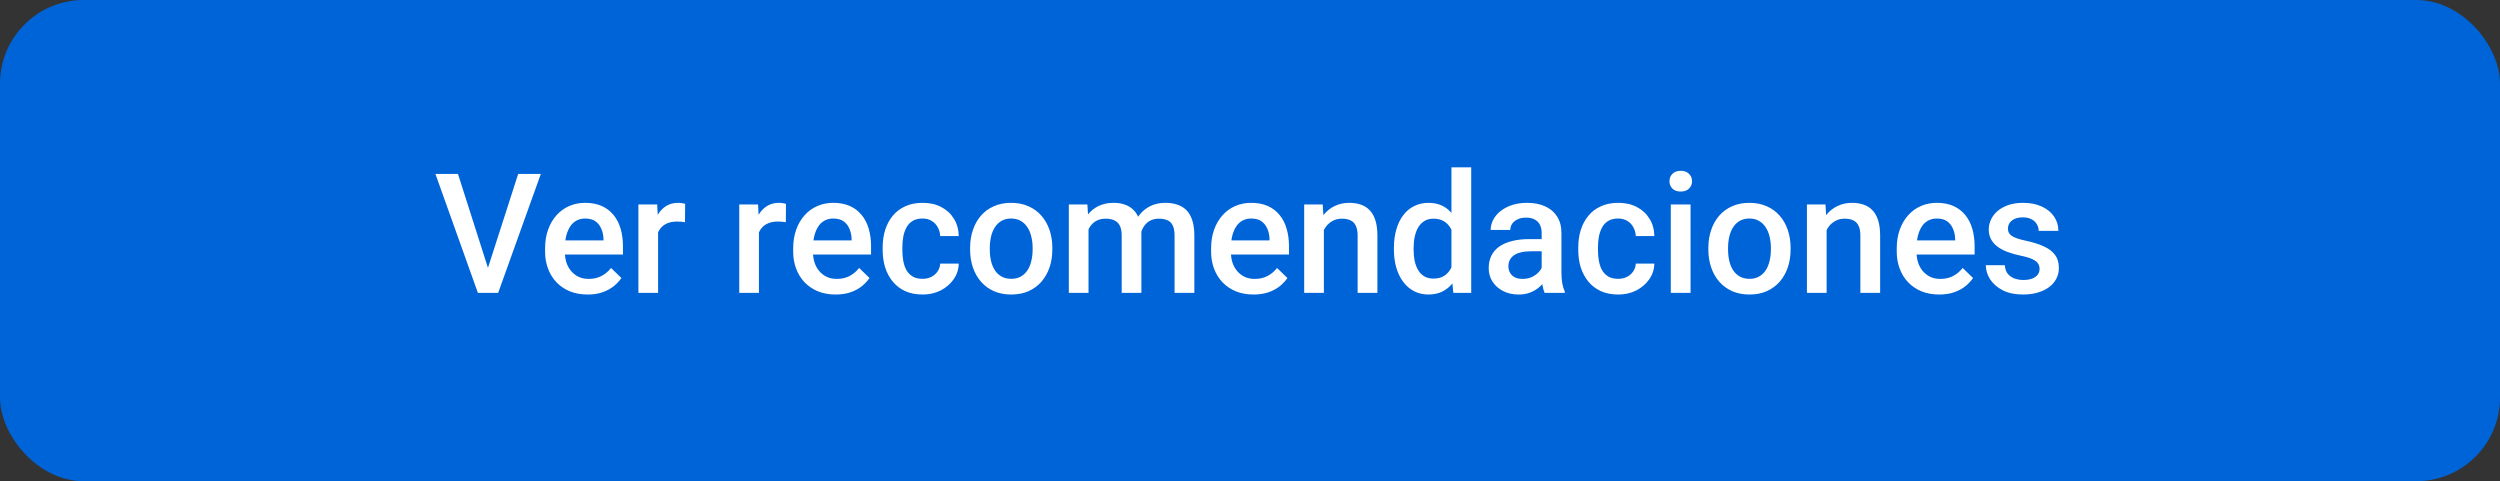 <svg width="239" height="46" viewBox="0 0 239 46" fill="none" xmlns="http://www.w3.org/2000/svg">
<rect x="0" y="0" width="239" height="46" fill="#333333" stroke="none"/>
<rect width="239" height="46" rx="8" fill="#0064D9"/>
<path d="M46.547 25.922L49.539 16.625H51.703L47.625 28H46.164L46.547 25.922ZM43.781 16.625L46.75 25.922L47.156 28H45.688L41.625 16.625H43.781ZM56.172 28.156C55.547 28.156 54.982 28.055 54.477 27.852C53.977 27.643 53.55 27.354 53.195 26.984C52.846 26.615 52.578 26.18 52.391 25.68C52.203 25.18 52.109 24.641 52.109 24.062V23.75C52.109 23.088 52.206 22.49 52.398 21.953C52.591 21.417 52.859 20.958 53.203 20.578C53.547 20.193 53.953 19.898 54.422 19.695C54.891 19.492 55.398 19.391 55.945 19.391C56.55 19.391 57.078 19.492 57.531 19.695C57.984 19.898 58.359 20.185 58.656 20.555C58.958 20.919 59.182 21.354 59.328 21.859C59.479 22.365 59.555 22.922 59.555 23.531V24.336H53.023V22.984H57.695V22.836C57.685 22.497 57.617 22.18 57.492 21.883C57.372 21.586 57.188 21.346 56.938 21.164C56.688 20.982 56.354 20.891 55.938 20.891C55.625 20.891 55.346 20.958 55.102 21.094C54.862 21.224 54.661 21.414 54.5 21.664C54.339 21.914 54.214 22.216 54.125 22.57C54.042 22.919 54 23.312 54 23.75V24.062C54 24.432 54.05 24.776 54.148 25.094C54.253 25.406 54.404 25.68 54.602 25.914C54.8 26.148 55.039 26.333 55.32 26.469C55.602 26.599 55.922 26.664 56.281 26.664C56.734 26.664 57.138 26.573 57.492 26.391C57.846 26.208 58.154 25.951 58.414 25.617L59.406 26.578C59.224 26.844 58.987 27.099 58.695 27.344C58.404 27.583 58.047 27.779 57.625 27.93C57.208 28.081 56.724 28.156 56.172 28.156ZM62.914 21.156V28H61.031V19.547H62.828L62.914 21.156ZM65.5 19.492L65.484 21.242C65.37 21.221 65.245 21.206 65.109 21.195C64.979 21.185 64.849 21.18 64.719 21.18C64.396 21.18 64.112 21.227 63.867 21.32C63.622 21.409 63.417 21.539 63.25 21.711C63.089 21.878 62.964 22.081 62.875 22.32C62.786 22.56 62.734 22.828 62.719 23.125L62.289 23.156C62.289 22.625 62.341 22.133 62.445 21.68C62.55 21.227 62.706 20.828 62.914 20.484C63.128 20.141 63.393 19.872 63.711 19.68C64.034 19.487 64.406 19.391 64.828 19.391C64.943 19.391 65.065 19.401 65.195 19.422C65.331 19.443 65.432 19.466 65.5 19.492ZM72.555 21.156V28H70.672V19.547H72.469L72.555 21.156ZM75.141 19.492L75.125 21.242C75.01 21.221 74.885 21.206 74.75 21.195C74.62 21.185 74.49 21.18 74.359 21.18C74.037 21.18 73.753 21.227 73.508 21.32C73.263 21.409 73.057 21.539 72.891 21.711C72.729 21.878 72.604 22.081 72.516 22.32C72.427 22.56 72.375 22.828 72.359 23.125L71.93 23.156C71.93 22.625 71.982 22.133 72.086 21.68C72.19 21.227 72.346 20.828 72.555 20.484C72.768 20.141 73.034 19.872 73.352 19.68C73.674 19.487 74.047 19.391 74.469 19.391C74.583 19.391 74.706 19.401 74.836 19.422C74.971 19.443 75.073 19.466 75.141 19.492ZM79.891 28.156C79.266 28.156 78.701 28.055 78.195 27.852C77.695 27.643 77.268 27.354 76.914 26.984C76.565 26.615 76.297 26.18 76.109 25.68C75.922 25.18 75.828 24.641 75.828 24.062V23.75C75.828 23.088 75.924 22.49 76.117 21.953C76.31 21.417 76.578 20.958 76.922 20.578C77.266 20.193 77.672 19.898 78.141 19.695C78.609 19.492 79.117 19.391 79.664 19.391C80.268 19.391 80.797 19.492 81.25 19.695C81.703 19.898 82.078 20.185 82.375 20.555C82.677 20.919 82.901 21.354 83.047 21.859C83.198 22.365 83.273 22.922 83.273 23.531V24.336H76.742V22.984H81.414V22.836C81.404 22.497 81.336 22.18 81.211 21.883C81.091 21.586 80.906 21.346 80.656 21.164C80.406 20.982 80.073 20.891 79.656 20.891C79.344 20.891 79.065 20.958 78.82 21.094C78.581 21.224 78.38 21.414 78.219 21.664C78.057 21.914 77.932 22.216 77.844 22.57C77.76 22.919 77.719 23.312 77.719 23.75V24.062C77.719 24.432 77.768 24.776 77.867 25.094C77.971 25.406 78.122 25.68 78.32 25.914C78.518 26.148 78.758 26.333 79.039 26.469C79.32 26.599 79.641 26.664 80 26.664C80.453 26.664 80.857 26.573 81.211 26.391C81.565 26.208 81.872 25.951 82.133 25.617L83.125 26.578C82.943 26.844 82.706 27.099 82.414 27.344C82.122 27.583 81.766 27.779 81.344 27.93C80.927 28.081 80.443 28.156 79.891 28.156ZM88.195 26.656C88.503 26.656 88.779 26.596 89.023 26.477C89.273 26.352 89.474 26.18 89.625 25.961C89.781 25.742 89.867 25.49 89.883 25.203H91.656C91.646 25.75 91.484 26.247 91.172 26.695C90.859 27.143 90.445 27.5 89.93 27.766C89.414 28.026 88.844 28.156 88.219 28.156C87.573 28.156 87.01 28.047 86.531 27.828C86.052 27.604 85.654 27.297 85.336 26.906C85.018 26.516 84.779 26.065 84.617 25.555C84.461 25.044 84.383 24.497 84.383 23.914V23.641C84.383 23.057 84.461 22.51 84.617 22C84.779 21.484 85.018 21.031 85.336 20.641C85.654 20.25 86.052 19.945 86.531 19.727C87.01 19.503 87.57 19.391 88.211 19.391C88.888 19.391 89.482 19.526 89.992 19.797C90.503 20.062 90.904 20.435 91.195 20.914C91.492 21.388 91.646 21.94 91.656 22.57H89.883C89.867 22.258 89.789 21.977 89.648 21.727C89.513 21.471 89.32 21.268 89.07 21.117C88.826 20.966 88.531 20.891 88.188 20.891C87.807 20.891 87.492 20.969 87.242 21.125C86.992 21.276 86.797 21.484 86.656 21.75C86.516 22.01 86.414 22.305 86.352 22.633C86.294 22.956 86.266 23.292 86.266 23.641V23.914C86.266 24.263 86.294 24.602 86.352 24.93C86.409 25.258 86.508 25.552 86.648 25.812C86.794 26.068 86.992 26.273 87.242 26.43C87.492 26.581 87.81 26.656 88.195 26.656ZM92.742 23.867V23.688C92.742 23.078 92.831 22.513 93.008 21.992C93.185 21.466 93.44 21.01 93.773 20.625C94.112 20.234 94.523 19.932 95.008 19.719C95.497 19.5 96.049 19.391 96.664 19.391C97.284 19.391 97.836 19.5 98.32 19.719C98.81 19.932 99.224 20.234 99.562 20.625C99.901 21.01 100.159 21.466 100.336 21.992C100.513 22.513 100.602 23.078 100.602 23.688V23.867C100.602 24.477 100.513 25.042 100.336 25.562C100.159 26.083 99.901 26.539 99.562 26.93C99.224 27.315 98.812 27.617 98.328 27.836C97.844 28.049 97.294 28.156 96.68 28.156C96.06 28.156 95.505 28.049 95.016 27.836C94.531 27.617 94.12 27.315 93.781 26.93C93.443 26.539 93.185 26.083 93.008 25.562C92.831 25.042 92.742 24.477 92.742 23.867ZM94.625 23.688V23.867C94.625 24.247 94.664 24.607 94.742 24.945C94.82 25.284 94.943 25.581 95.109 25.836C95.276 26.091 95.49 26.292 95.75 26.438C96.01 26.583 96.32 26.656 96.68 26.656C97.029 26.656 97.331 26.583 97.586 26.438C97.846 26.292 98.06 26.091 98.227 25.836C98.393 25.581 98.516 25.284 98.594 24.945C98.677 24.607 98.719 24.247 98.719 23.867V23.688C98.719 23.312 98.677 22.958 98.594 22.625C98.516 22.287 98.391 21.987 98.219 21.727C98.052 21.466 97.838 21.263 97.578 21.117C97.323 20.966 97.018 20.891 96.664 20.891C96.31 20.891 96.003 20.966 95.742 21.117C95.487 21.263 95.276 21.466 95.109 21.727C94.943 21.987 94.82 22.287 94.742 22.625C94.664 22.958 94.625 23.312 94.625 23.688ZM104.062 21.266V28H102.18V19.547H103.953L104.062 21.266ZM103.758 23.461L103.117 23.453C103.117 22.87 103.19 22.331 103.336 21.836C103.482 21.341 103.695 20.912 103.977 20.547C104.258 20.177 104.607 19.893 105.023 19.695C105.445 19.492 105.932 19.391 106.484 19.391C106.87 19.391 107.221 19.448 107.539 19.562C107.862 19.672 108.141 19.846 108.375 20.086C108.615 20.326 108.797 20.633 108.922 21.008C109.052 21.383 109.117 21.836 109.117 22.367V28H107.234V22.531C107.234 22.12 107.172 21.797 107.047 21.562C106.927 21.328 106.753 21.162 106.523 21.062C106.299 20.958 106.031 20.906 105.719 20.906C105.365 20.906 105.062 20.974 104.812 21.109C104.568 21.245 104.367 21.43 104.211 21.664C104.055 21.898 103.94 22.169 103.867 22.477C103.794 22.784 103.758 23.112 103.758 23.461ZM109 22.961L108.117 23.156C108.117 22.646 108.188 22.164 108.328 21.711C108.474 21.253 108.685 20.852 108.961 20.508C109.242 20.159 109.589 19.885 110 19.688C110.411 19.49 110.883 19.391 111.414 19.391C111.846 19.391 112.232 19.451 112.57 19.57C112.914 19.685 113.206 19.867 113.445 20.117C113.685 20.367 113.867 20.693 113.992 21.094C114.117 21.49 114.18 21.969 114.18 22.531V28H112.289V22.523C112.289 22.096 112.227 21.766 112.102 21.531C111.982 21.297 111.81 21.135 111.586 21.047C111.362 20.953 111.094 20.906 110.781 20.906C110.49 20.906 110.232 20.961 110.008 21.07C109.789 21.174 109.604 21.323 109.453 21.516C109.302 21.703 109.188 21.919 109.109 22.164C109.036 22.409 109 22.674 109 22.961ZM119.844 28.156C119.219 28.156 118.654 28.055 118.148 27.852C117.648 27.643 117.221 27.354 116.867 26.984C116.518 26.615 116.25 26.18 116.062 25.68C115.875 25.18 115.781 24.641 115.781 24.062V23.75C115.781 23.088 115.878 22.49 116.07 21.953C116.263 21.417 116.531 20.958 116.875 20.578C117.219 20.193 117.625 19.898 118.094 19.695C118.562 19.492 119.07 19.391 119.617 19.391C120.221 19.391 120.75 19.492 121.203 19.695C121.656 19.898 122.031 20.185 122.328 20.555C122.63 20.919 122.854 21.354 123 21.859C123.151 22.365 123.227 22.922 123.227 23.531V24.336H116.695V22.984H121.367V22.836C121.357 22.497 121.289 22.18 121.164 21.883C121.044 21.586 120.859 21.346 120.609 21.164C120.359 20.982 120.026 20.891 119.609 20.891C119.297 20.891 119.018 20.958 118.773 21.094C118.534 21.224 118.333 21.414 118.172 21.664C118.01 21.914 117.885 22.216 117.797 22.57C117.714 22.919 117.672 23.312 117.672 23.75V24.062C117.672 24.432 117.721 24.776 117.82 25.094C117.924 25.406 118.076 25.68 118.273 25.914C118.471 26.148 118.711 26.333 118.992 26.469C119.273 26.599 119.594 26.664 119.953 26.664C120.406 26.664 120.81 26.573 121.164 26.391C121.518 26.208 121.826 25.951 122.086 25.617L123.078 26.578C122.896 26.844 122.659 27.099 122.367 27.344C122.076 27.583 121.719 27.779 121.297 27.93C120.88 28.081 120.396 28.156 119.844 28.156ZM126.562 21.352V28H124.68V19.547H126.453L126.562 21.352ZM126.227 23.461L125.617 23.453C125.622 22.854 125.706 22.305 125.867 21.805C126.034 21.305 126.263 20.875 126.555 20.516C126.852 20.156 127.206 19.88 127.617 19.688C128.029 19.49 128.487 19.391 128.992 19.391C129.398 19.391 129.766 19.448 130.094 19.562C130.427 19.672 130.711 19.852 130.945 20.102C131.185 20.352 131.367 20.677 131.492 21.078C131.617 21.474 131.68 21.961 131.68 22.539V28H129.789V22.531C129.789 22.125 129.729 21.805 129.609 21.57C129.495 21.331 129.326 21.162 129.102 21.062C128.883 20.958 128.609 20.906 128.281 20.906C127.958 20.906 127.669 20.974 127.414 21.109C127.159 21.245 126.943 21.43 126.766 21.664C126.594 21.898 126.461 22.169 126.367 22.477C126.273 22.784 126.227 23.112 126.227 23.461ZM138.758 26.25V16H140.648V28H138.938L138.758 26.25ZM133.258 23.867V23.703C133.258 23.062 133.333 22.479 133.484 21.953C133.635 21.422 133.854 20.966 134.141 20.586C134.427 20.201 134.776 19.906 135.188 19.703C135.599 19.495 136.062 19.391 136.578 19.391C137.089 19.391 137.536 19.49 137.922 19.688C138.307 19.885 138.635 20.169 138.906 20.539C139.177 20.904 139.393 21.341 139.555 21.852C139.716 22.357 139.831 22.919 139.898 23.539V24.062C139.831 24.667 139.716 25.219 139.555 25.719C139.393 26.219 139.177 26.651 138.906 27.016C138.635 27.38 138.305 27.662 137.914 27.859C137.529 28.057 137.078 28.156 136.562 28.156C136.052 28.156 135.591 28.049 135.18 27.836C134.773 27.622 134.427 27.323 134.141 26.938C133.854 26.552 133.635 26.099 133.484 25.578C133.333 25.052 133.258 24.482 133.258 23.867ZM135.141 23.703V23.867C135.141 24.253 135.174 24.612 135.242 24.945C135.315 25.279 135.427 25.573 135.578 25.828C135.729 26.078 135.924 26.276 136.164 26.422C136.409 26.562 136.701 26.633 137.039 26.633C137.466 26.633 137.818 26.539 138.094 26.352C138.37 26.164 138.586 25.912 138.742 25.594C138.904 25.271 139.013 24.912 139.07 24.516V23.102C139.039 22.794 138.974 22.508 138.875 22.242C138.781 21.977 138.654 21.745 138.492 21.547C138.331 21.344 138.13 21.188 137.891 21.078C137.656 20.963 137.378 20.906 137.055 20.906C136.711 20.906 136.419 20.979 136.18 21.125C135.94 21.271 135.742 21.471 135.586 21.727C135.435 21.982 135.323 22.279 135.25 22.617C135.177 22.956 135.141 23.318 135.141 23.703ZM147.383 26.305V22.273C147.383 21.971 147.328 21.711 147.219 21.492C147.109 21.273 146.943 21.104 146.719 20.984C146.5 20.865 146.224 20.805 145.891 20.805C145.583 20.805 145.318 20.857 145.094 20.961C144.87 21.065 144.695 21.206 144.57 21.383C144.445 21.56 144.383 21.76 144.383 21.984H142.508C142.508 21.651 142.589 21.328 142.75 21.016C142.911 20.703 143.146 20.424 143.453 20.18C143.76 19.935 144.128 19.742 144.555 19.602C144.982 19.461 145.461 19.391 145.992 19.391C146.628 19.391 147.19 19.497 147.68 19.711C148.174 19.924 148.562 20.247 148.844 20.68C149.13 21.107 149.273 21.643 149.273 22.289V26.047C149.273 26.432 149.299 26.779 149.352 27.086C149.409 27.388 149.49 27.651 149.594 27.875V28H147.664C147.576 27.797 147.505 27.539 147.453 27.227C147.406 26.909 147.383 26.602 147.383 26.305ZM147.656 22.859L147.672 24.023H146.32C145.971 24.023 145.664 24.057 145.398 24.125C145.133 24.188 144.911 24.281 144.734 24.406C144.557 24.531 144.424 24.682 144.336 24.859C144.247 25.037 144.203 25.237 144.203 25.461C144.203 25.685 144.255 25.891 144.359 26.078C144.464 26.26 144.615 26.404 144.812 26.508C145.016 26.612 145.26 26.664 145.547 26.664C145.932 26.664 146.268 26.586 146.555 26.43C146.846 26.268 147.076 26.073 147.242 25.844C147.409 25.609 147.497 25.388 147.508 25.18L148.117 26.016C148.055 26.229 147.948 26.458 147.797 26.703C147.646 26.948 147.448 27.182 147.203 27.406C146.964 27.625 146.674 27.805 146.336 27.945C146.003 28.086 145.617 28.156 145.18 28.156C144.628 28.156 144.135 28.047 143.703 27.828C143.271 27.604 142.932 27.305 142.688 26.93C142.443 26.549 142.32 26.12 142.32 25.641C142.32 25.193 142.404 24.797 142.57 24.453C142.742 24.104 142.992 23.812 143.32 23.578C143.654 23.344 144.06 23.167 144.539 23.047C145.018 22.922 145.565 22.859 146.18 22.859H147.656ZM154.695 26.656C155.003 26.656 155.279 26.596 155.523 26.477C155.773 26.352 155.974 26.18 156.125 25.961C156.281 25.742 156.367 25.49 156.383 25.203H158.156C158.146 25.75 157.984 26.247 157.672 26.695C157.359 27.143 156.945 27.5 156.43 27.766C155.914 28.026 155.344 28.156 154.719 28.156C154.073 28.156 153.51 28.047 153.031 27.828C152.552 27.604 152.154 27.297 151.836 26.906C151.518 26.516 151.279 26.065 151.117 25.555C150.961 25.044 150.883 24.497 150.883 23.914V23.641C150.883 23.057 150.961 22.51 151.117 22C151.279 21.484 151.518 21.031 151.836 20.641C152.154 20.25 152.552 19.945 153.031 19.727C153.51 19.503 154.07 19.391 154.711 19.391C155.388 19.391 155.982 19.526 156.492 19.797C157.003 20.062 157.404 20.435 157.695 20.914C157.992 21.388 158.146 21.94 158.156 22.57H156.383C156.367 22.258 156.289 21.977 156.148 21.727C156.013 21.471 155.82 21.268 155.57 21.117C155.326 20.966 155.031 20.891 154.688 20.891C154.307 20.891 153.992 20.969 153.742 21.125C153.492 21.276 153.297 21.484 153.156 21.75C153.016 22.01 152.914 22.305 152.852 22.633C152.794 22.956 152.766 23.292 152.766 23.641V23.914C152.766 24.263 152.794 24.602 152.852 24.93C152.909 25.258 153.008 25.552 153.148 25.812C153.294 26.068 153.492 26.273 153.742 26.43C153.992 26.581 154.31 26.656 154.695 26.656ZM161.617 19.547V28H159.727V19.547H161.617ZM159.602 17.328C159.602 17.042 159.695 16.805 159.883 16.617C160.076 16.424 160.341 16.328 160.68 16.328C161.013 16.328 161.276 16.424 161.469 16.617C161.661 16.805 161.758 17.042 161.758 17.328C161.758 17.609 161.661 17.844 161.469 18.031C161.276 18.219 161.013 18.312 160.68 18.312C160.341 18.312 160.076 18.219 159.883 18.031C159.695 17.844 159.602 17.609 159.602 17.328ZM163.32 23.867V23.688C163.32 23.078 163.409 22.513 163.586 21.992C163.763 21.466 164.018 21.01 164.352 20.625C164.69 20.234 165.102 19.932 165.586 19.719C166.076 19.5 166.628 19.391 167.242 19.391C167.862 19.391 168.414 19.5 168.898 19.719C169.388 19.932 169.802 20.234 170.141 20.625C170.479 21.01 170.737 21.466 170.914 21.992C171.091 22.513 171.18 23.078 171.18 23.688V23.867C171.18 24.477 171.091 25.042 170.914 25.562C170.737 26.083 170.479 26.539 170.141 26.93C169.802 27.315 169.391 27.617 168.906 27.836C168.422 28.049 167.872 28.156 167.258 28.156C166.638 28.156 166.083 28.049 165.594 27.836C165.109 27.617 164.698 27.315 164.359 26.93C164.021 26.539 163.763 26.083 163.586 25.562C163.409 25.042 163.32 24.477 163.32 23.867ZM165.203 23.688V23.867C165.203 24.247 165.242 24.607 165.32 24.945C165.398 25.284 165.521 25.581 165.688 25.836C165.854 26.091 166.068 26.292 166.328 26.438C166.589 26.583 166.898 26.656 167.258 26.656C167.607 26.656 167.909 26.583 168.164 26.438C168.424 26.292 168.638 26.091 168.805 25.836C168.971 25.581 169.094 25.284 169.172 24.945C169.255 24.607 169.297 24.247 169.297 23.867V23.688C169.297 23.312 169.255 22.958 169.172 22.625C169.094 22.287 168.969 21.987 168.797 21.727C168.63 21.466 168.417 21.263 168.156 21.117C167.901 20.966 167.596 20.891 167.242 20.891C166.888 20.891 166.581 20.966 166.32 21.117C166.065 21.263 165.854 21.466 165.688 21.727C165.521 21.987 165.398 22.287 165.32 22.625C165.242 22.958 165.203 23.312 165.203 23.688ZM174.625 21.352V28H172.742V19.547H174.516L174.625 21.352ZM174.289 23.461L173.68 23.453C173.685 22.854 173.768 22.305 173.93 21.805C174.096 21.305 174.326 20.875 174.617 20.516C174.914 20.156 175.268 19.88 175.68 19.688C176.091 19.49 176.549 19.391 177.055 19.391C177.461 19.391 177.828 19.448 178.156 19.562C178.49 19.672 178.773 19.852 179.008 20.102C179.247 20.352 179.43 20.677 179.555 21.078C179.68 21.474 179.742 21.961 179.742 22.539V28H177.852V22.531C177.852 22.125 177.792 21.805 177.672 21.57C177.557 21.331 177.388 21.162 177.164 21.062C176.945 20.958 176.672 20.906 176.344 20.906C176.021 20.906 175.732 20.974 175.477 21.109C175.221 21.245 175.005 21.43 174.828 21.664C174.656 21.898 174.523 22.169 174.43 22.477C174.336 22.784 174.289 23.112 174.289 23.461ZM185.391 28.156C184.766 28.156 184.201 28.055 183.695 27.852C183.195 27.643 182.768 27.354 182.414 26.984C182.065 26.615 181.797 26.18 181.609 25.68C181.422 25.18 181.328 24.641 181.328 24.062V23.75C181.328 23.088 181.424 22.49 181.617 21.953C181.81 21.417 182.078 20.958 182.422 20.578C182.766 20.193 183.172 19.898 183.641 19.695C184.109 19.492 184.617 19.391 185.164 19.391C185.768 19.391 186.297 19.492 186.75 19.695C187.203 19.898 187.578 20.185 187.875 20.555C188.177 20.919 188.401 21.354 188.547 21.859C188.698 22.365 188.773 22.922 188.773 23.531V24.336H182.242V22.984H186.914V22.836C186.904 22.497 186.836 22.18 186.711 21.883C186.591 21.586 186.406 21.346 186.156 21.164C185.906 20.982 185.573 20.891 185.156 20.891C184.844 20.891 184.565 20.958 184.32 21.094C184.081 21.224 183.88 21.414 183.719 21.664C183.557 21.914 183.432 22.216 183.344 22.57C183.26 22.919 183.219 23.312 183.219 23.75V24.062C183.219 24.432 183.268 24.776 183.367 25.094C183.471 25.406 183.622 25.68 183.82 25.914C184.018 26.148 184.258 26.333 184.539 26.469C184.82 26.599 185.141 26.664 185.5 26.664C185.953 26.664 186.357 26.573 186.711 26.391C187.065 26.208 187.372 25.951 187.633 25.617L188.625 26.578C188.443 26.844 188.206 27.099 187.914 27.344C187.622 27.583 187.266 27.779 186.844 27.93C186.427 28.081 185.943 28.156 185.391 28.156ZM194.984 25.711C194.984 25.523 194.938 25.354 194.844 25.203C194.75 25.047 194.57 24.906 194.305 24.781C194.044 24.656 193.659 24.542 193.148 24.438C192.701 24.338 192.289 24.221 191.914 24.086C191.544 23.945 191.227 23.776 190.961 23.578C190.695 23.38 190.49 23.146 190.344 22.875C190.198 22.604 190.125 22.292 190.125 21.938C190.125 21.594 190.201 21.268 190.352 20.961C190.503 20.654 190.719 20.383 191 20.148C191.281 19.914 191.622 19.729 192.023 19.594C192.43 19.458 192.883 19.391 193.383 19.391C194.091 19.391 194.698 19.51 195.203 19.75C195.714 19.984 196.104 20.305 196.375 20.711C196.646 21.112 196.781 21.565 196.781 22.07H194.898C194.898 21.846 194.841 21.638 194.727 21.445C194.617 21.247 194.451 21.088 194.227 20.969C194.003 20.844 193.721 20.781 193.383 20.781C193.06 20.781 192.792 20.833 192.578 20.938C192.37 21.037 192.214 21.167 192.109 21.328C192.01 21.49 191.961 21.667 191.961 21.859C191.961 22 191.987 22.128 192.039 22.242C192.096 22.352 192.19 22.453 192.32 22.547C192.451 22.635 192.628 22.719 192.852 22.797C193.081 22.875 193.367 22.951 193.711 23.023C194.357 23.159 194.911 23.333 195.375 23.547C195.844 23.755 196.203 24.026 196.453 24.359C196.703 24.688 196.828 25.104 196.828 25.609C196.828 25.984 196.747 26.328 196.586 26.641C196.43 26.948 196.201 27.216 195.898 27.445C195.596 27.669 195.234 27.844 194.812 27.969C194.396 28.094 193.927 28.156 193.406 28.156C192.641 28.156 191.992 28.021 191.461 27.75C190.93 27.474 190.526 27.122 190.25 26.695C189.979 26.263 189.844 25.815 189.844 25.352H191.664C191.685 25.701 191.781 25.979 191.953 26.188C192.13 26.391 192.349 26.539 192.609 26.633C192.875 26.721 193.148 26.766 193.43 26.766C193.768 26.766 194.052 26.721 194.281 26.633C194.51 26.539 194.685 26.414 194.805 26.258C194.924 26.096 194.984 25.914 194.984 25.711Z" fill="white"/>
</svg>
